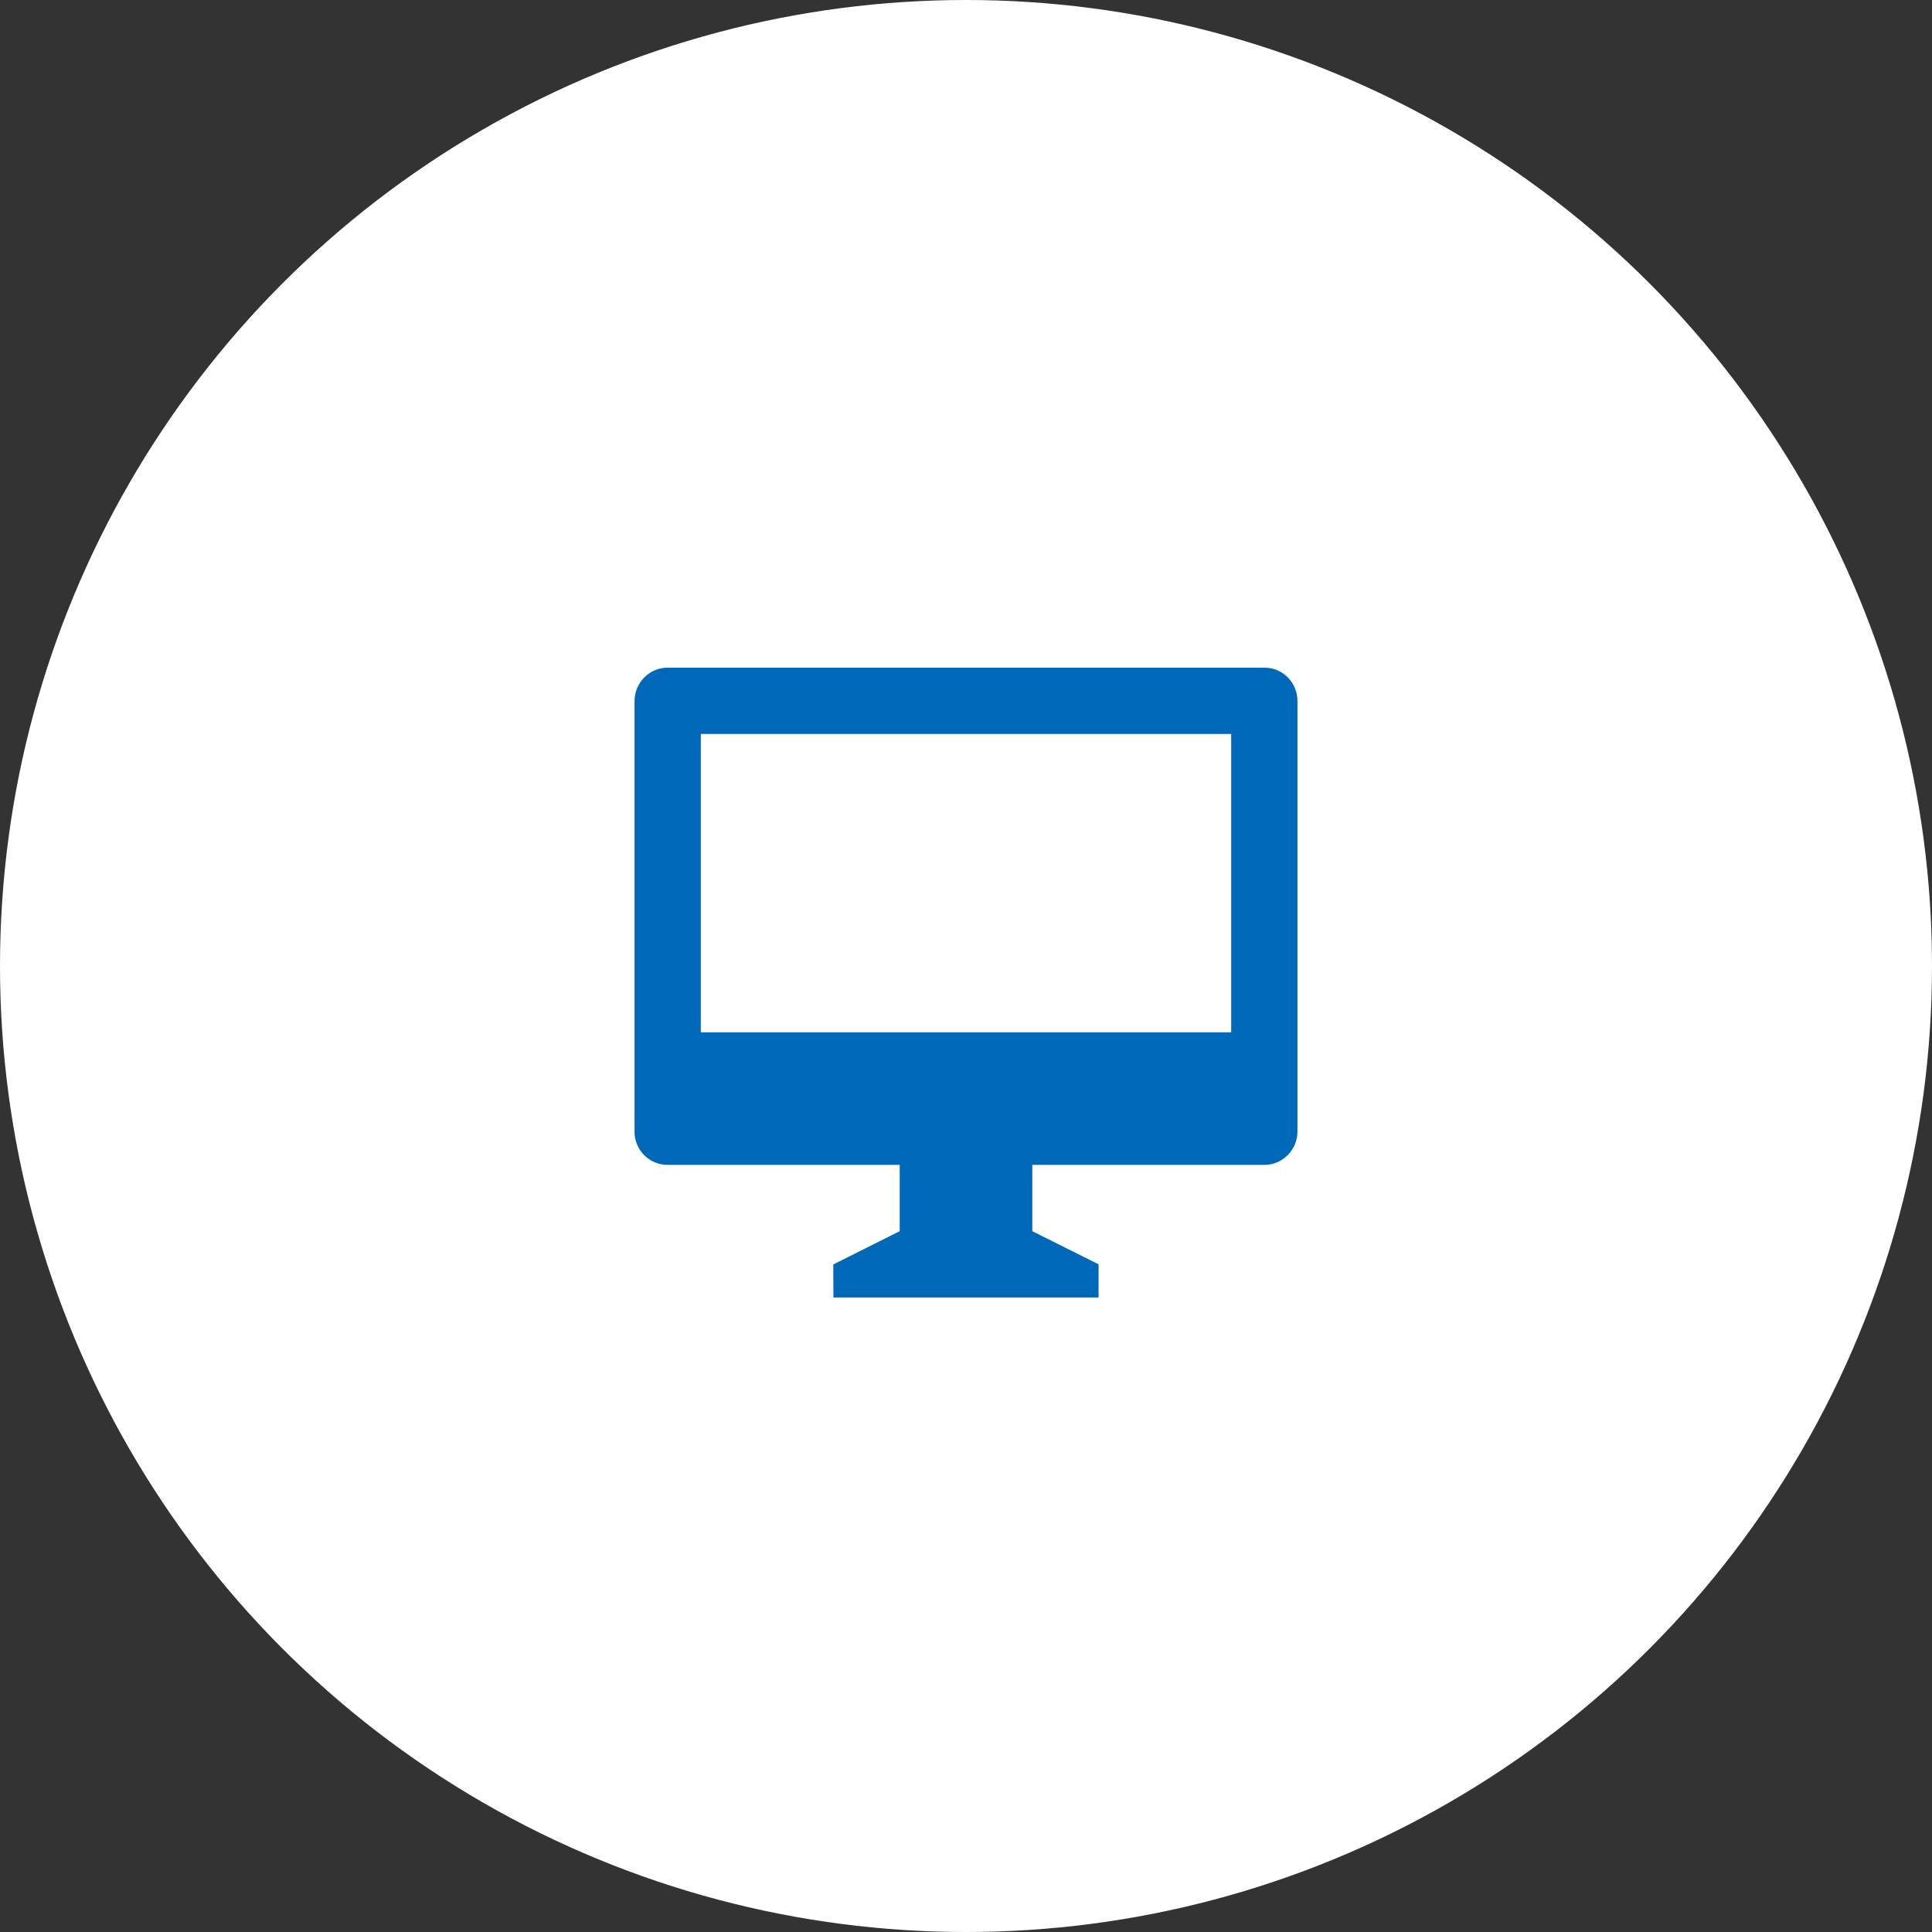 <svg xmlns="http://www.w3.org/2000/svg" width="85" height="85" viewBox="0 0 85 85" fill="none"><rect x="0" y="0" width="85" height="85" fill="#333333" stroke="none"/><circle cx="42.5" cy="42.5" r="42.5" fill="white"></circle><g clip-path="url(#clip0_529_9114)"><path d="M45.417 51.25V54.167L48.333 55.625V57.083H36.667L36.661 55.631L39.583 54.167V51.25H29.363C29.172 51.249 28.982 51.21 28.806 51.136C28.63 51.061 28.47 50.952 28.335 50.816C28.201 50.68 28.095 50.518 28.023 50.34C27.951 50.163 27.915 49.973 27.917 49.782V30.843C27.917 30.033 28.58 29.375 29.363 29.375H55.637C56.436 29.375 57.083 30.03 57.083 30.843V49.782C57.083 50.592 56.42 51.25 55.637 51.25H45.417ZM30.833 32.292V45.417H54.167V32.292H30.833Z" fill="#0068B8"></path></g><defs><clipPath id="clip0_529_9114"><rect width="35" height="35" fill="white" transform="translate(25 25)"></rect></clipPath></defs></svg>